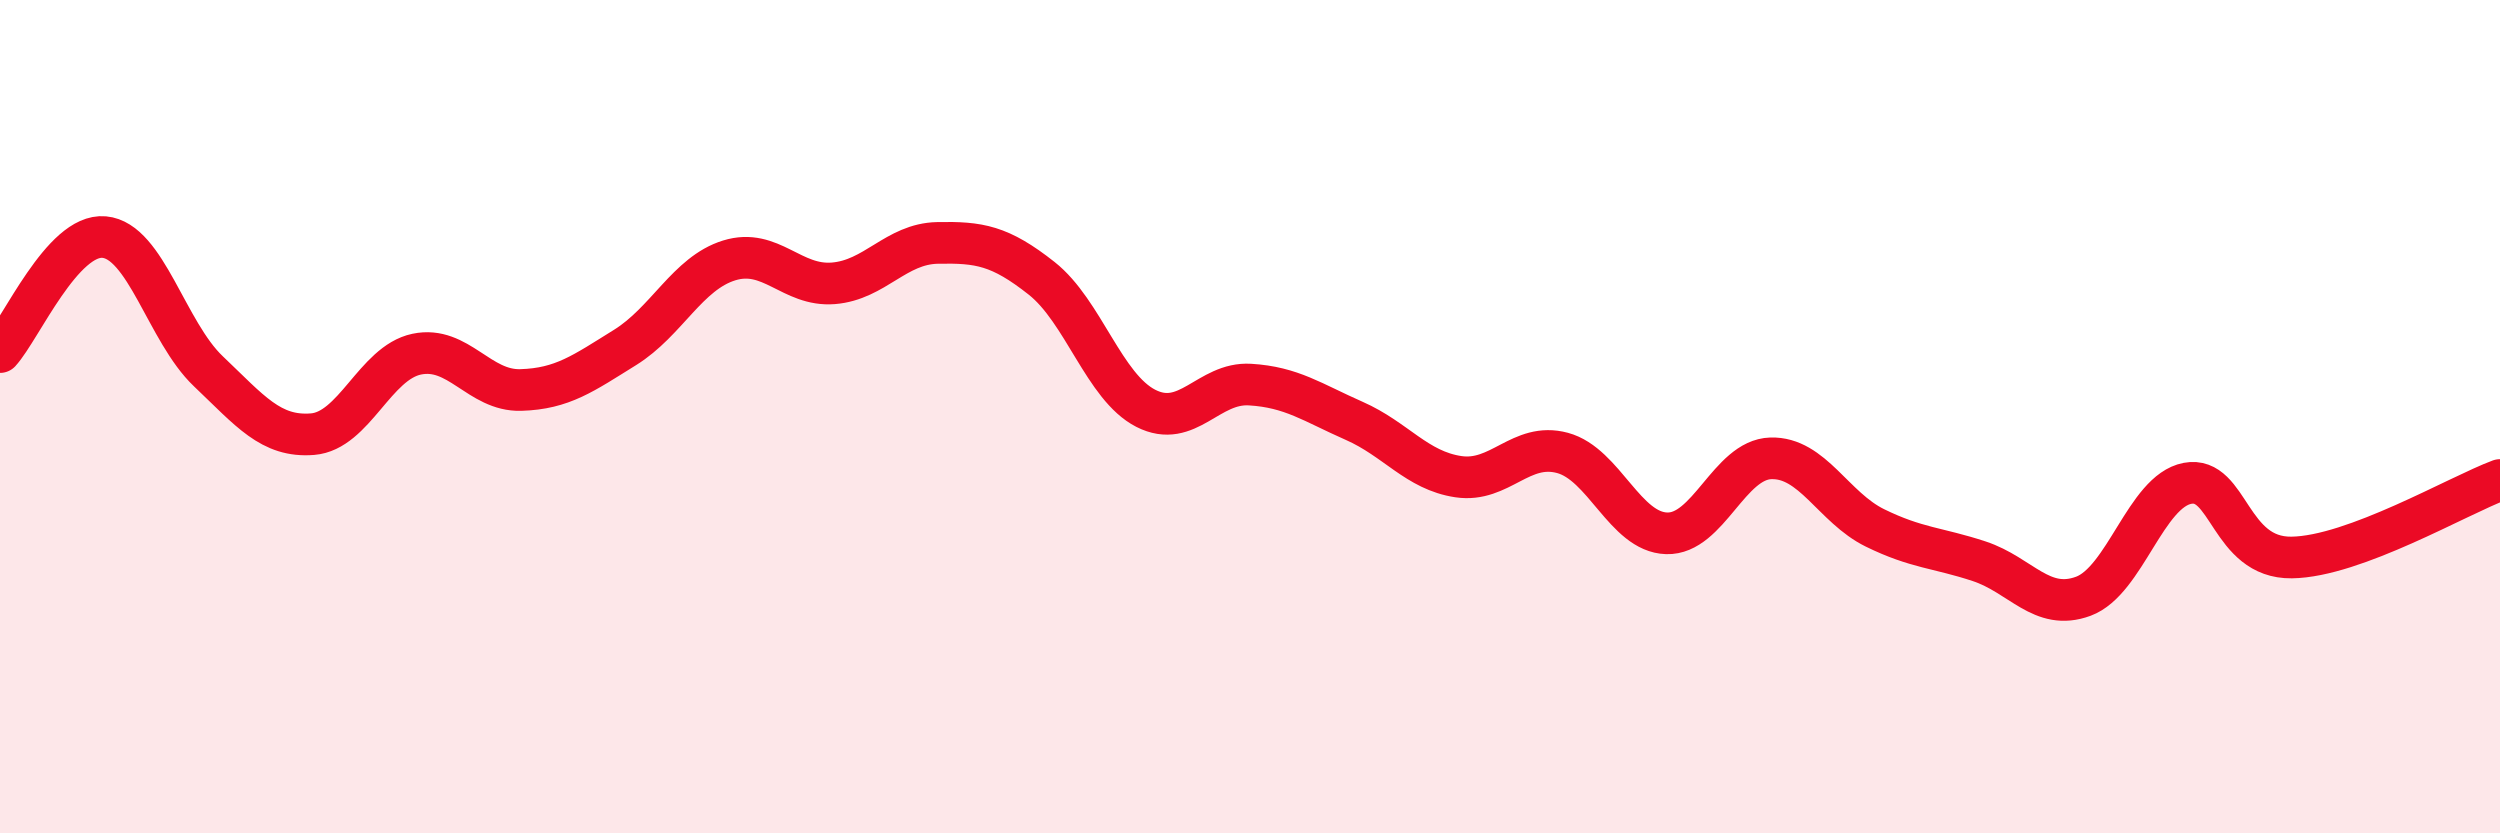 
    <svg width="60" height="20" viewBox="0 0 60 20" xmlns="http://www.w3.org/2000/svg">
      <path
        d="M 0,8.45 C 0.5,7.9 1.5,5.6 2.5,5.69 C 3.5,5.78 4,7.96 5,8.91 C 6,9.86 6.5,10.5 7.5,10.42 C 8.5,10.34 9,8.71 10,8.5 C 11,8.29 11.5,9.39 12.5,9.36 C 13.5,9.33 14,8.96 15,8.34 C 16,7.72 16.5,6.56 17.5,6.25 C 18.5,5.94 19,6.88 20,6.8 C 21,6.72 21.5,5.85 22.5,5.83 C 23.5,5.81 24,5.89 25,6.68 C 26,7.47 26.5,9.29 27.5,9.8 C 28.5,10.31 29,9.17 30,9.23 C 31,9.29 31.5,9.66 32.5,10.1 C 33.5,10.54 34,11.29 35,11.44 C 36,11.59 36.5,10.6 37.5,10.87 C 38.5,11.14 39,12.77 40,12.8 C 41,12.83 41.5,11.03 42.5,11 C 43.5,10.97 44,12.18 45,12.67 C 46,13.16 46.5,13.14 47.5,13.47 C 48.5,13.8 49,14.68 50,14.31 C 51,13.94 51.5,11.79 52.5,11.6 C 53.5,11.41 53.5,13.4 55,13.38 C 56.5,13.36 59,11.89 60,11.52L60 20L0 20Z"
        fill="#EB0A25"
        opacity="0.1"
        stroke-linecap="round"
        stroke-linejoin="round"
      />
      <path
        d="M 0,8.45 C 0.5,7.9 1.5,5.6 2.5,5.69 C 3.5,5.78 4,7.96 5,8.91 C 6,9.86 6.5,10.5 7.5,10.42 C 8.5,10.34 9,8.71 10,8.5 C 11,8.29 11.5,9.39 12.5,9.36 C 13.5,9.33 14,8.96 15,8.34 C 16,7.72 16.5,6.56 17.5,6.25 C 18.5,5.94 19,6.88 20,6.8 C 21,6.72 21.5,5.85 22.5,5.83 C 23.5,5.81 24,5.89 25,6.68 C 26,7.47 26.5,9.29 27.5,9.8 C 28.5,10.31 29,9.17 30,9.23 C 31,9.29 31.5,9.66 32.5,10.1 C 33.5,10.54 34,11.29 35,11.44 C 36,11.59 36.5,10.6 37.5,10.87 C 38.5,11.14 39,12.77 40,12.8 C 41,12.83 41.5,11.03 42.5,11 C 43.5,10.97 44,12.18 45,12.67 C 46,13.16 46.5,13.14 47.5,13.47 C 48.5,13.8 49,14.68 50,14.31 C 51,13.94 51.5,11.79 52.5,11.6 C 53.5,11.41 53.5,13.4 55,13.38 C 56.5,13.36 59,11.89 60,11.52"
        stroke="#EB0A25"
        stroke-width="1"
        fill="none"
        stroke-linecap="round"
        stroke-linejoin="round"
      />
    </svg>
  